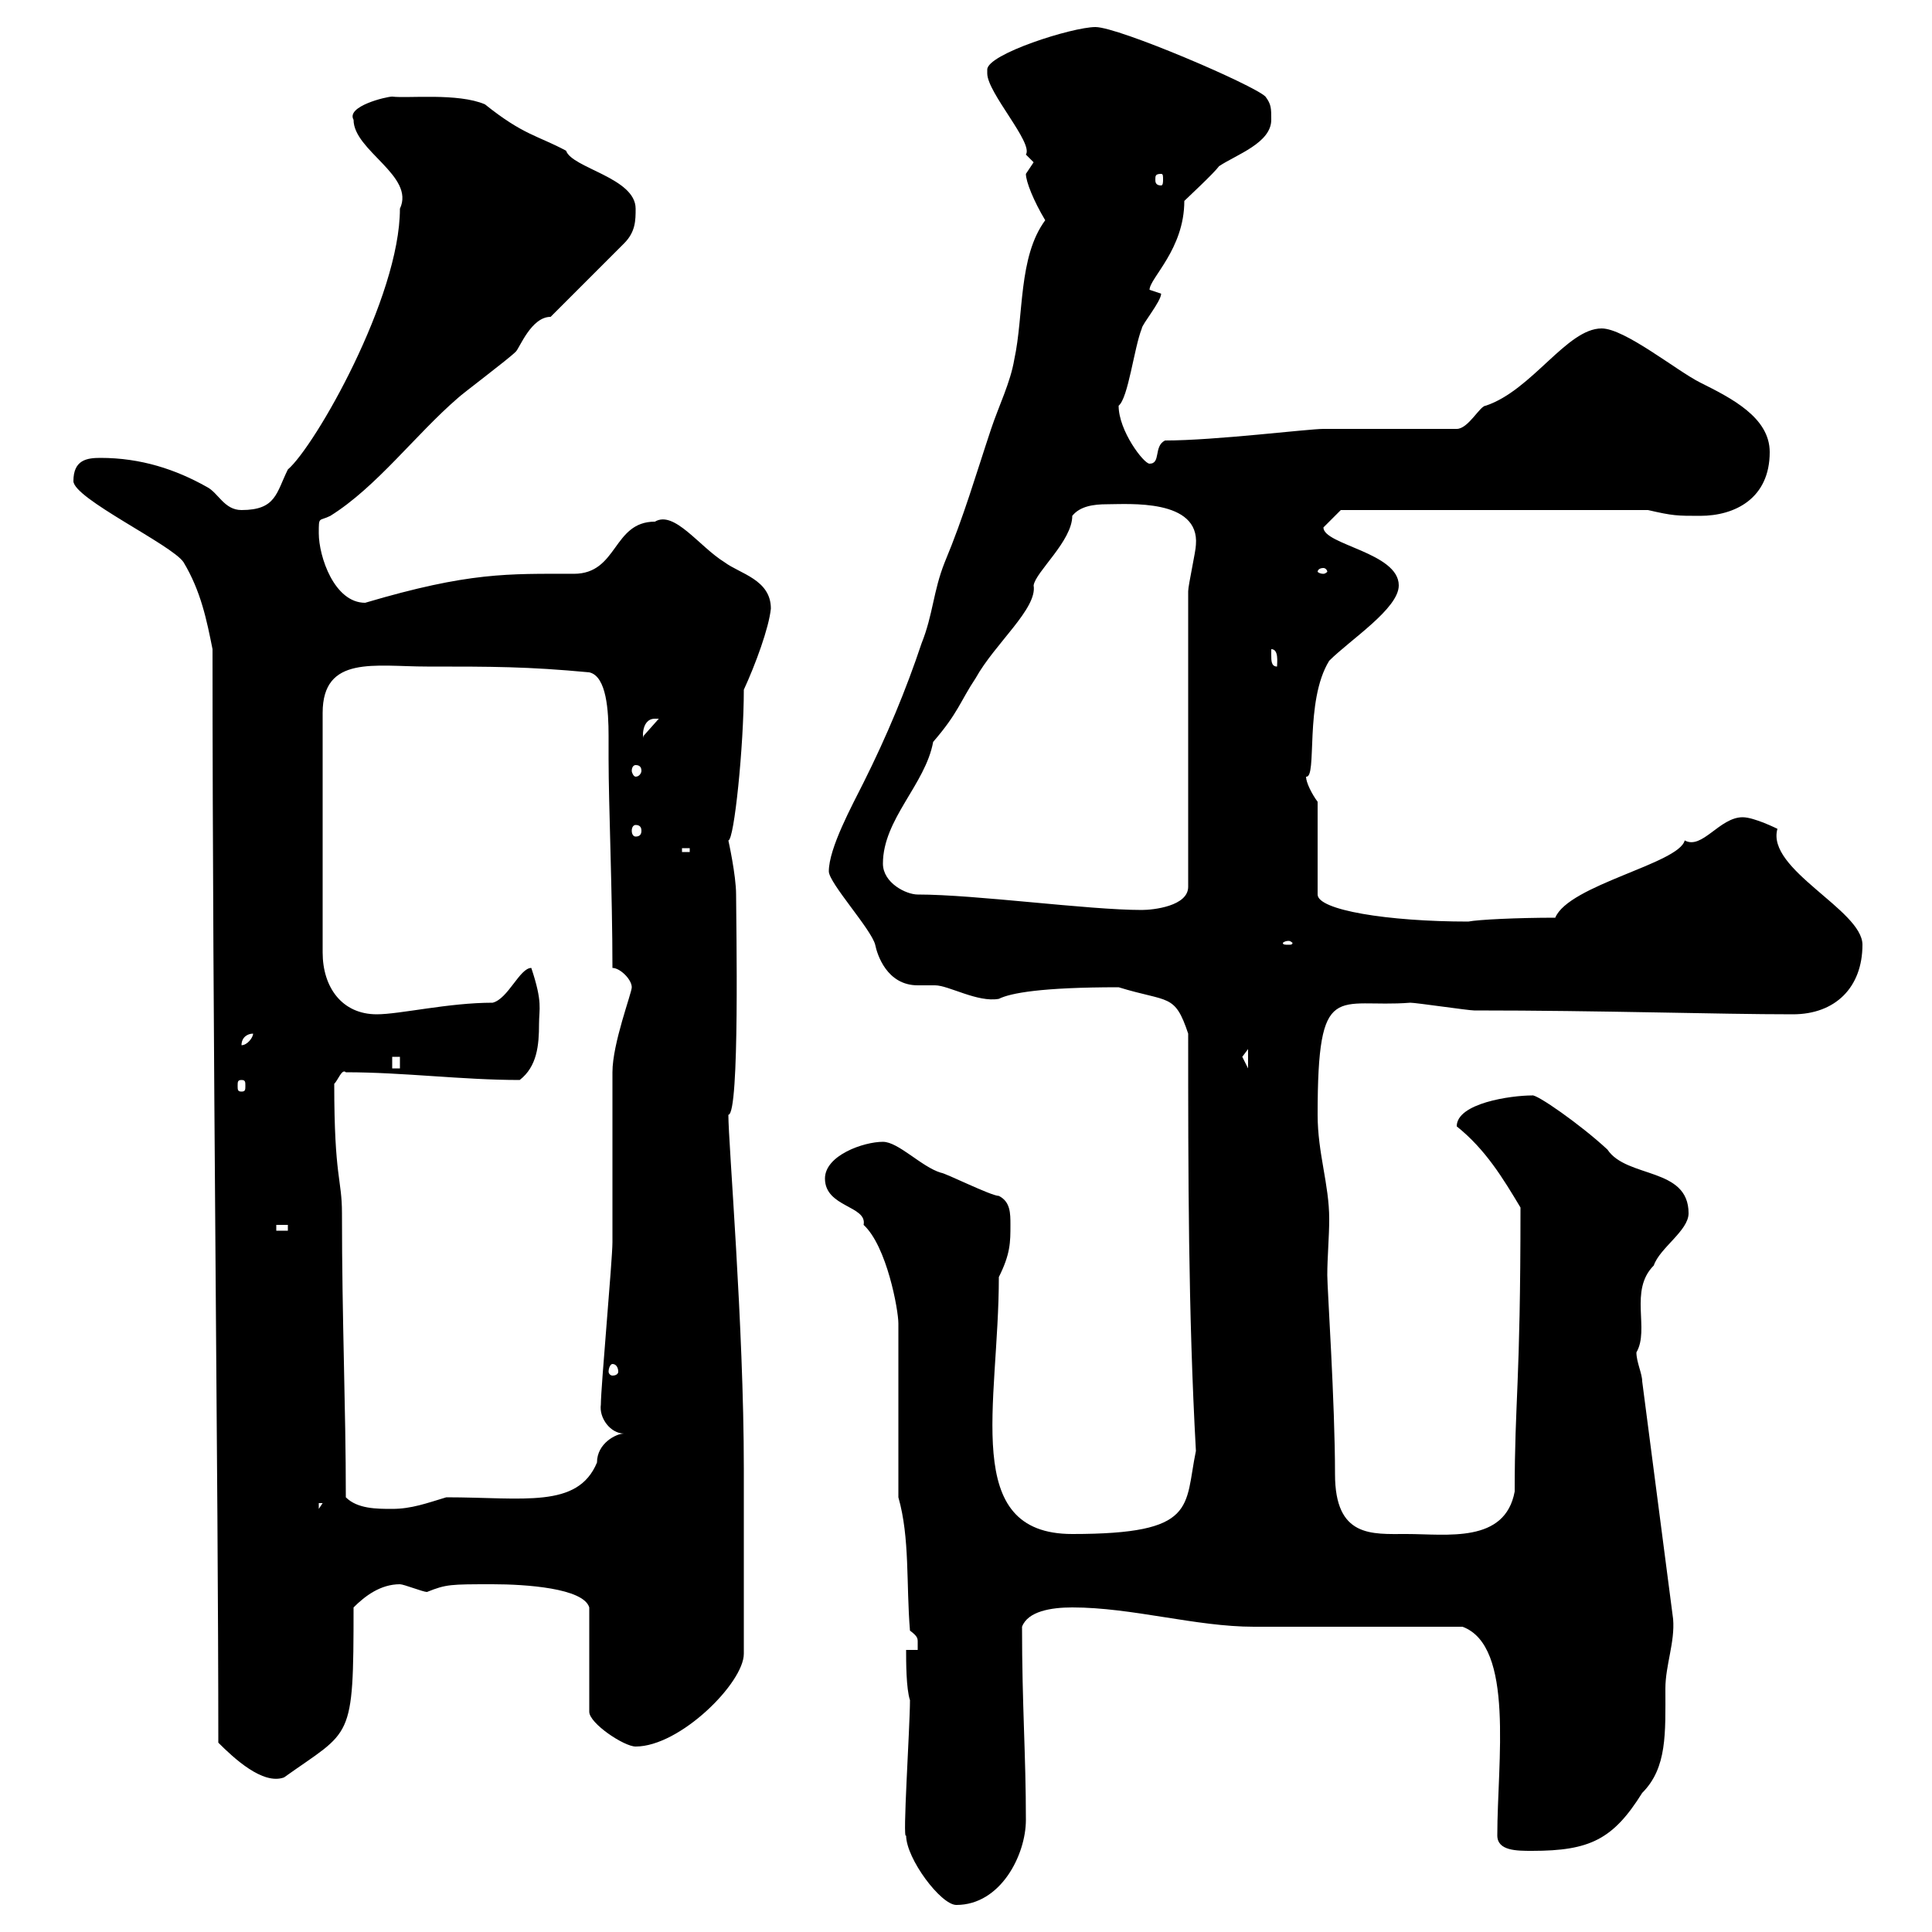 <svg xmlns="http://www.w3.org/2000/svg" xmlns:xlink="http://www.w3.org/1999/xlink" width="300" height="300"><path d="M140.70 285C140.70 288.60 146.10 295.80 148.50 295.80C155.40 295.80 159.30 288 159.30 282.60C159.30 272.40 158.70 264.90 158.70 252.60C159.60 250.20 163.20 249.60 166.50 249.60C175.80 249.60 185.70 252.60 194.70 252.60C199.20 252.60 222.60 252.60 227.10 252.60C235.20 255.60 232.50 273.60 232.50 285C232.50 287.40 235.50 287.40 237.90 287.40C246.90 287.40 250.50 285.60 255 278.40C258.90 274.50 258.60 269.10 258.60 262.20C258.60 258.60 260.10 255 259.80 251.40L255 214.50C255 213.30 254.10 211.50 254.10 210C256.20 206.40 252.90 200.40 256.80 196.50C257.70 193.80 262.20 191.10 262.20 188.40C262.20 181.20 252.60 183 249.60 178.50C245.40 174.60 238.50 169.80 237.90 170.10C234.60 170.10 226.20 171.30 226.20 174.90C230.70 178.50 233.40 183 236.10 187.50C236.10 215.40 235.20 217.20 235.20 231.60C233.70 239.70 224.70 238.20 218.40 238.20C213 238.20 207.30 238.80 207.30 228.90C207.30 217.80 206.10 200.10 206.10 198C206.10 195.30 206.40 192 206.40 189.30C206.40 183.90 204.60 179.10 204.60 173.10C204.60 151.80 207.60 156.60 219 155.70C219.90 155.70 228 156.90 228.90 156.90C248.70 156.90 266.70 157.50 278.40 157.50C285 157.50 289.20 153.30 289.20 146.70C289.20 141.30 274.20 135 276 128.70C276 128.70 272.40 126.90 270.60 126.90C267 126.90 264.30 132 261.60 130.50C260.70 134.10 243.60 137.40 241.50 142.50C235.50 142.50 229.50 142.80 228 143.10C215.40 143.10 204.60 141.30 204.60 138.90L204.60 124.50C203.70 123.30 202.80 121.50 202.80 120.60C204.60 120.90 202.50 108.90 206.40 102.60C209.70 99.30 217.20 94.50 217.20 90.90C217.20 85.80 205.50 84.60 205.50 81.90C206.40 81 208.20 79.20 208.20 79.20L255.90 79.20C259.80 80.10 260.40 80.10 264 80.10C269.40 80.10 274.80 77.40 274.80 70.20C274.80 64.80 268.80 61.80 264 59.40C260.40 57.60 252.30 51 248.70 51C243.30 51 237.90 60.60 230.70 63C229.80 63 228 66.60 226.20 66.60L205.50 66.60C203.10 66.60 188.70 68.40 180.90 68.40C179.10 69.30 180.30 72 178.50 72C177.60 72 173.70 66.90 173.70 63C175.20 61.80 176.10 54 177.30 51C177.30 50.40 180.30 46.80 180.30 45.60C180.30 45.60 178.50 45 178.50 45C178.50 43.20 183.90 38.70 183.90 31.20C184.50 30.60 188.40 27 189.30 25.80C192 24 197.40 22.20 197.40 18.60C197.40 16.80 197.40 16.20 196.50 15C194.70 13.20 173.70 4.20 170.10 4.20C166.50 4.20 153.30 8.40 153.30 10.80C153.30 10.80 153.30 11.40 153.30 11.40C153.30 14.40 160.50 22.20 159.30 24C159.30 24 160.50 25.20 160.50 25.20C160.50 25.20 159.30 27 159.30 27C159.30 28.20 160.50 31.20 162.30 34.20C158.10 39.90 159 48.90 157.50 55.80C156.90 59.40 155.10 63 153.90 66.60C151.50 73.80 149.70 80.10 146.70 87.30C144.90 91.80 144.90 95.40 143.10 99.90C140.70 107.10 137.70 114.30 134.10 121.50C132.30 125.10 128.70 131.70 128.70 135.30C128.70 137.10 135.30 144.30 135.90 146.70C136.20 148.20 137.70 153 142.50 153C143.40 153 144.30 153 145.20 153C147.30 153 151.80 155.70 155.10 155.10C156.90 154.20 161.70 153.30 173.70 153.30C181.50 155.70 182.40 154.20 184.50 160.50C184.50 182.10 184.50 203.70 185.70 225.30C183.90 234 186 238.20 166.50 238.20C149.10 238.20 155.10 218.10 155.10 198.30C156.90 194.70 156.90 192.90 156.90 190.20C156.90 188.40 156.90 186.60 155.10 185.70C153.90 185.70 146.70 182.10 146.10 182.10C143.10 181.20 139.50 177.30 137.10 177.30C134.10 177.30 128.10 179.40 128.10 183C128.10 187.50 134.70 187.20 134.10 190.20C137.70 193.50 139.50 203.40 139.50 205.50L139.50 232.50C141.30 238.80 140.70 246 141.30 253.20C142.50 254.10 142.50 254.40 142.50 255C142.50 255.60 142.50 255.90 142.50 256.20L140.70 256.20C140.70 258 140.70 262.20 141.30 264C141.30 268.20 140.10 286.20 140.70 285ZM33.90 270.60C36.30 273 40.80 277.20 44.10 276C54.60 268.50 54.90 270.60 54.90 249.60C56.70 247.80 59.10 246 62.10 246C62.70 246 65.70 247.20 66.30 247.20C69.30 246 69.90 246 76.50 246C81.60 246 90.60 246.60 91.50 249.60L91.50 265.80C91.50 267.60 96.90 271.20 98.70 271.20C105.60 271.20 115.50 261.30 115.50 256.80L115.50 228C115.50 205.80 113.10 177.60 113.10 173.10C114.90 173.10 114.30 143.10 114.30 138.90C114.30 135.90 113.10 130.50 113.10 130.50C114 130.50 115.50 115.80 115.50 107.10C117.30 103.20 119.40 97.50 119.70 94.50C119.70 90 114.90 89.10 112.50 87.30C108.60 84.90 104.70 79.20 101.70 81C95.10 81 96 89.10 89.10 89.10C78.90 89.10 72.90 88.80 56.70 93.60C51.90 93.60 49.50 86.40 49.50 82.80C49.50 80.10 49.50 81 51.30 80.10C58.50 75.60 64.50 67.50 71.10 61.80C71.70 61.20 78.90 55.80 80.10 54.60C80.70 54 82.50 49.20 85.50 49.20L96.90 37.80C98.70 36 98.70 34.20 98.70 32.40C98.70 27.60 88.80 26.10 87.90 23.40C83.40 21 81.30 21 75.30 16.20C71.10 14.40 63.30 15.30 60.90 15C60 15 53.70 16.50 54.90 18.60C54.90 23.40 64.50 27.30 62.10 32.40C62.10 46.20 48.90 69.30 44.70 72.90C42.90 76.50 42.90 79.20 37.50 79.20C34.80 79.20 33.90 76.50 32.10 75.60C27.30 72.90 21.90 71.10 15.60 71.10C13.50 71.10 11.40 71.40 11.40 74.70C11.40 77.40 26.70 84.60 28.50 87.30C31.20 91.80 32.10 96.30 33 100.80C33 162.60 33.90 229.80 33.90 270.60ZM49.50 233.40L50.10 233.40L49.50 234.30ZM53.70 232.50C53.70 218.40 53.10 205.20 53.10 188.40C53.10 183 51.90 183 51.90 168.30C52.50 167.70 53.10 165.90 53.70 166.50C62.70 166.50 71.70 167.70 80.70 167.70C83.40 165.60 83.70 162.30 83.70 159C83.70 156.60 84.30 155.70 82.50 150.30C80.70 150.30 78.90 155.10 76.50 155.70C69.60 155.70 62.10 157.50 58.50 157.50C53.10 157.50 50.10 153.30 50.10 147.90L50.10 110.70C50.10 101.70 58.20 103.50 66.30 103.50C76.50 103.50 81.90 103.50 91.50 104.40C94.20 105 94.50 110.40 94.50 114.30C94.50 115.80 94.50 117.30 94.50 117.90C94.50 124.80 95.10 138.90 95.10 150.30C96.30 150.30 98.10 152.10 98.10 153.30C98.10 154.20 95.10 162 95.10 166.50C95.10 169.50 95.10 190.20 95.10 192.90C95.10 195.60 93.30 215.40 93.30 218.10C93 220.20 94.80 222.60 96.90 222.60C95.70 222.60 92.70 224.10 92.70 227.10C89.70 234.30 81.30 232.50 69.30 232.50C66.30 233.40 63.90 234.30 60.90 234.30C58.50 234.30 55.50 234.30 53.70 232.50ZM95.10 211.80C95.70 211.80 96 212.40 96 213C96 213.30 95.70 213.60 95.10 213.60C94.80 213.60 94.50 213.30 94.50 213C94.50 212.40 94.80 211.80 95.10 211.80ZM42.90 190.20L44.70 190.20L44.70 191.10L42.90 191.10ZM37.50 167.70C38.10 167.70 38.10 168 38.10 168.60C38.10 169.20 38.10 169.50 37.50 169.50C36.90 169.50 36.90 169.20 36.90 168.60C36.90 168 36.90 167.70 37.50 167.70ZM60.90 164.10L62.10 164.10L62.10 165.90L60.90 165.90ZM193.80 162.90L193.80 165.90L192.90 164.10ZM39.30 160.50C39.30 161.10 38.40 162.30 37.50 162.30C37.50 161.10 38.40 160.50 39.30 160.50ZM200.10 146.10C200.40 146.10 200.70 146.40 200.70 146.40C200.70 146.70 200.40 146.70 200.10 146.70C199.50 146.70 199.20 146.70 199.20 146.40C199.20 146.40 199.50 146.10 200.10 146.10ZM137.10 134.10C137.10 127.20 143.70 121.80 144.90 115.20C148.80 110.70 149.10 108.90 151.50 105.30C154.50 99.90 161.10 94.50 160.50 90.90C160.80 88.80 166.50 84 166.50 80.10C167.70 78.60 169.80 78.30 171.90 78.30C175.20 78.30 186.30 77.40 185.70 84.60C185.70 85.50 184.50 90.90 184.50 91.80L184.50 137.70C184.50 140.70 179.10 141.30 177.30 141.30C168.90 141.30 151.50 138.90 142.50 138.90C140.70 138.90 137.10 137.10 137.10 134.10ZM105.90 131.70L107.10 131.70L107.10 132.30L105.90 132.30ZM98.70 128.10C99.30 128.10 99.60 128.40 99.60 129C99.60 129.60 99.30 129.90 98.70 129.90C98.40 129.90 98.10 129.60 98.10 129C98.10 128.40 98.40 128.10 98.70 128.10ZM98.70 118.80C99.30 118.80 99.60 119.10 99.60 119.70C99.60 120 99.30 120.60 98.70 120.60C98.40 120.60 98.10 120 98.10 119.70C98.10 119.10 98.40 118.80 98.70 118.80ZM101.70 111.60C101.70 111.60 102.30 111.60 102.30 111.60L99.90 114.30C99.90 115.50 99.30 111.60 101.70 111.60ZM197.40 101.70C197.40 101.70 197.40 100.80 197.40 100.80C198.60 100.80 198.30 102.90 198.30 103.50C197.40 103.50 197.40 102.60 197.40 101.70ZM205.50 88.20C205.80 88.20 206.10 88.50 206.10 88.80C206.10 88.80 205.80 89.10 205.50 89.10C204.90 89.10 204.60 88.80 204.60 88.80C204.60 88.50 204.90 88.20 205.50 88.20ZM180.30 27C180.60 27 180.60 27.30 180.60 27.90C180.60 28.20 180.60 28.80 180.30 28.80C179.40 28.80 179.40 28.20 179.40 27.90C179.40 27.30 179.40 27 180.30 27Z"/></svg>